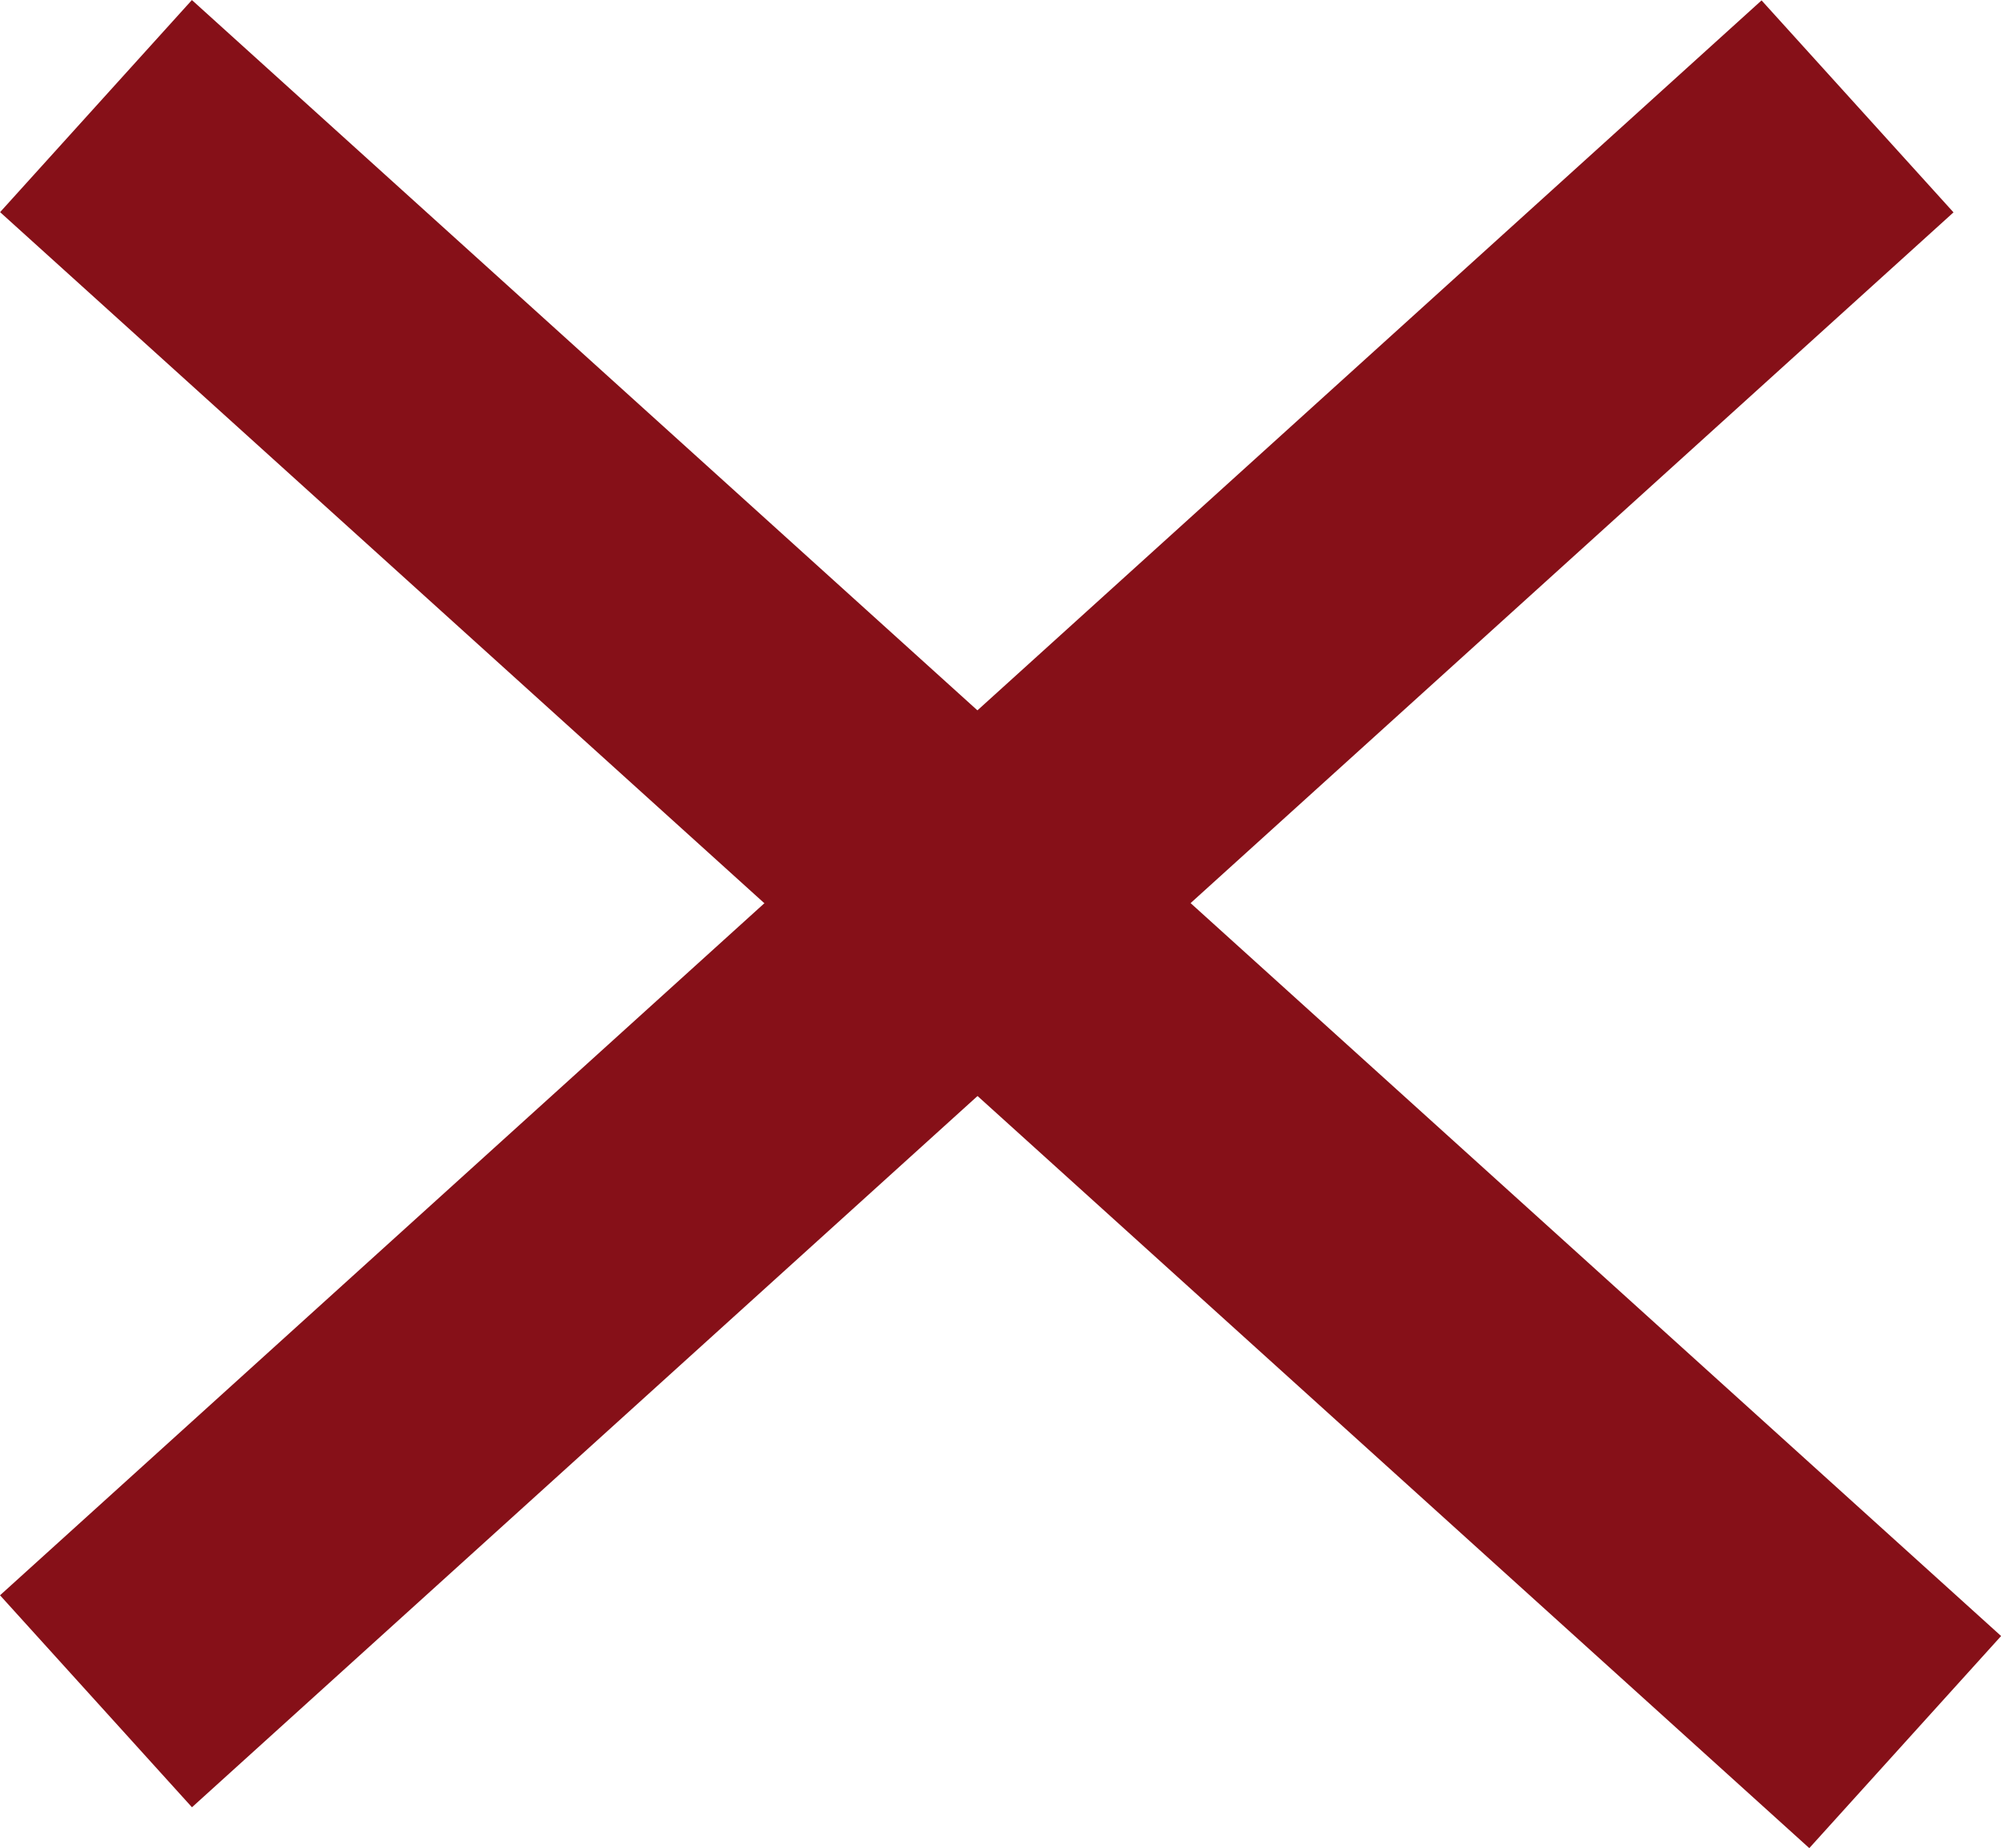 <svg xmlns="http://www.w3.org/2000/svg" width="20.991" height="19.388" viewBox="0 0 20.991 19.388">
  <g id="Group_1511" data-name="Group 1511" transform="translate(1.007 1.113)">
    <path id="Path_650" data-name="Path 650" d="M0,0,18.979,17.163" fill="none" stroke="#861018" stroke-width="3"/>
    <path id="Path_649" data-name="Path 649" d="M0,0,18.479-16.732" transform="translate(0 16.735)" fill="none" stroke="#861018" stroke-width="3"/>
  </g>
</svg>

